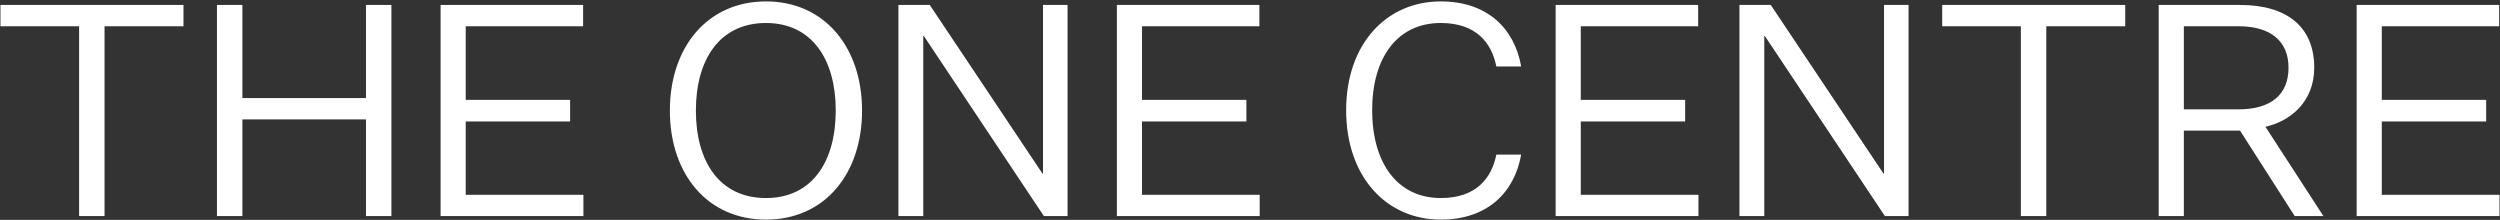 <svg width="1319" height="116" viewBox="0 0 1319 116" fill="none" xmlns="http://www.w3.org/2000/svg">
<rect x="0" y="0" width="1319" height="116" fill="#333333" stroke="none"/>
<path class="toclogo" d="M41.736 114V13.848H0.24V2.616H96.804V13.848H55.152V114H41.736ZM114.466 114V2.616H127.882V51.756H193.09V2.616H206.506V114H193.09V62.988H127.882V114H114.466ZM307.807 114H232.459V2.616H307.651V13.848H245.719V52.692H300.787V64.08H245.719V102.768H307.807V114ZM454.822 58.308C454.822 91.848 435.01 115.872 404.122 115.872C373.234 115.872 353.422 91.848 353.422 58.308C353.422 24.924 373.234 0.744 404.122 0.744C435.01 0.744 454.822 24.924 454.822 58.308ZM440.938 58.308C440.938 31.476 428.458 12.132 404.122 12.132C379.63 12.132 367.15 31.476 367.15 58.308C367.15 85.296 379.63 104.484 404.122 104.484C428.458 104.484 440.938 85.296 440.938 58.308ZM490.546 2.616L549.982 91.536H550.294V2.616H563.242V114H550.762L487.426 18.996H487.114V114H474.01V2.616H490.546ZM664.609 114H589.261V2.616H664.453V13.848H602.521V52.692H657.589V64.08H602.521V102.768H664.609V114ZM723.951 58.152C723.951 85.92 737.211 104.484 760.143 104.484C778.863 104.484 786.975 94.032 789.471 81.552H802.575C798.987 101.832 784.479 115.872 760.143 115.872C731.439 115.872 710.223 93.252 710.223 58.152C710.223 23.208 731.439 0.744 760.143 0.744C784.479 0.744 798.987 14.784 802.575 35.064H789.471C786.975 22.584 778.863 12.132 760.143 12.132C737.211 12.132 723.951 30.384 723.951 58.152ZM896.104 114H820.756V2.616H895.948V13.848H834.016V52.692H889.084V64.08H834.016V102.768H896.104V114ZM934.262 2.616L993.698 91.536H994.01V2.616H1006.96V114H994.478L931.142 18.996H930.83V114H917.726V2.616H934.262ZM1066.21 114V13.848H1024.71V2.616H1121.27V13.848H1079.62V114H1066.21ZM1152.2 114H1138.94V2.616H1181.84C1206.8 2.616 1220.99 14.316 1220.99 35.688C1220.99 53.784 1208.36 63.924 1195.25 66.888L1225.83 114H1210.7L1181.84 68.916H1152.2V114ZM1152.2 57.684H1181.06C1197.9 57.684 1207.42 50.196 1207.42 35.688C1207.42 21.648 1197.9 13.848 1181.06 13.848H1152.2V57.684ZM1318.72 114H1243.37V2.616H1318.56V13.848H1256.63V52.692H1311.7V64.08H1256.63V102.768H1318.72V114Z" fill="white"/>
</svg>
